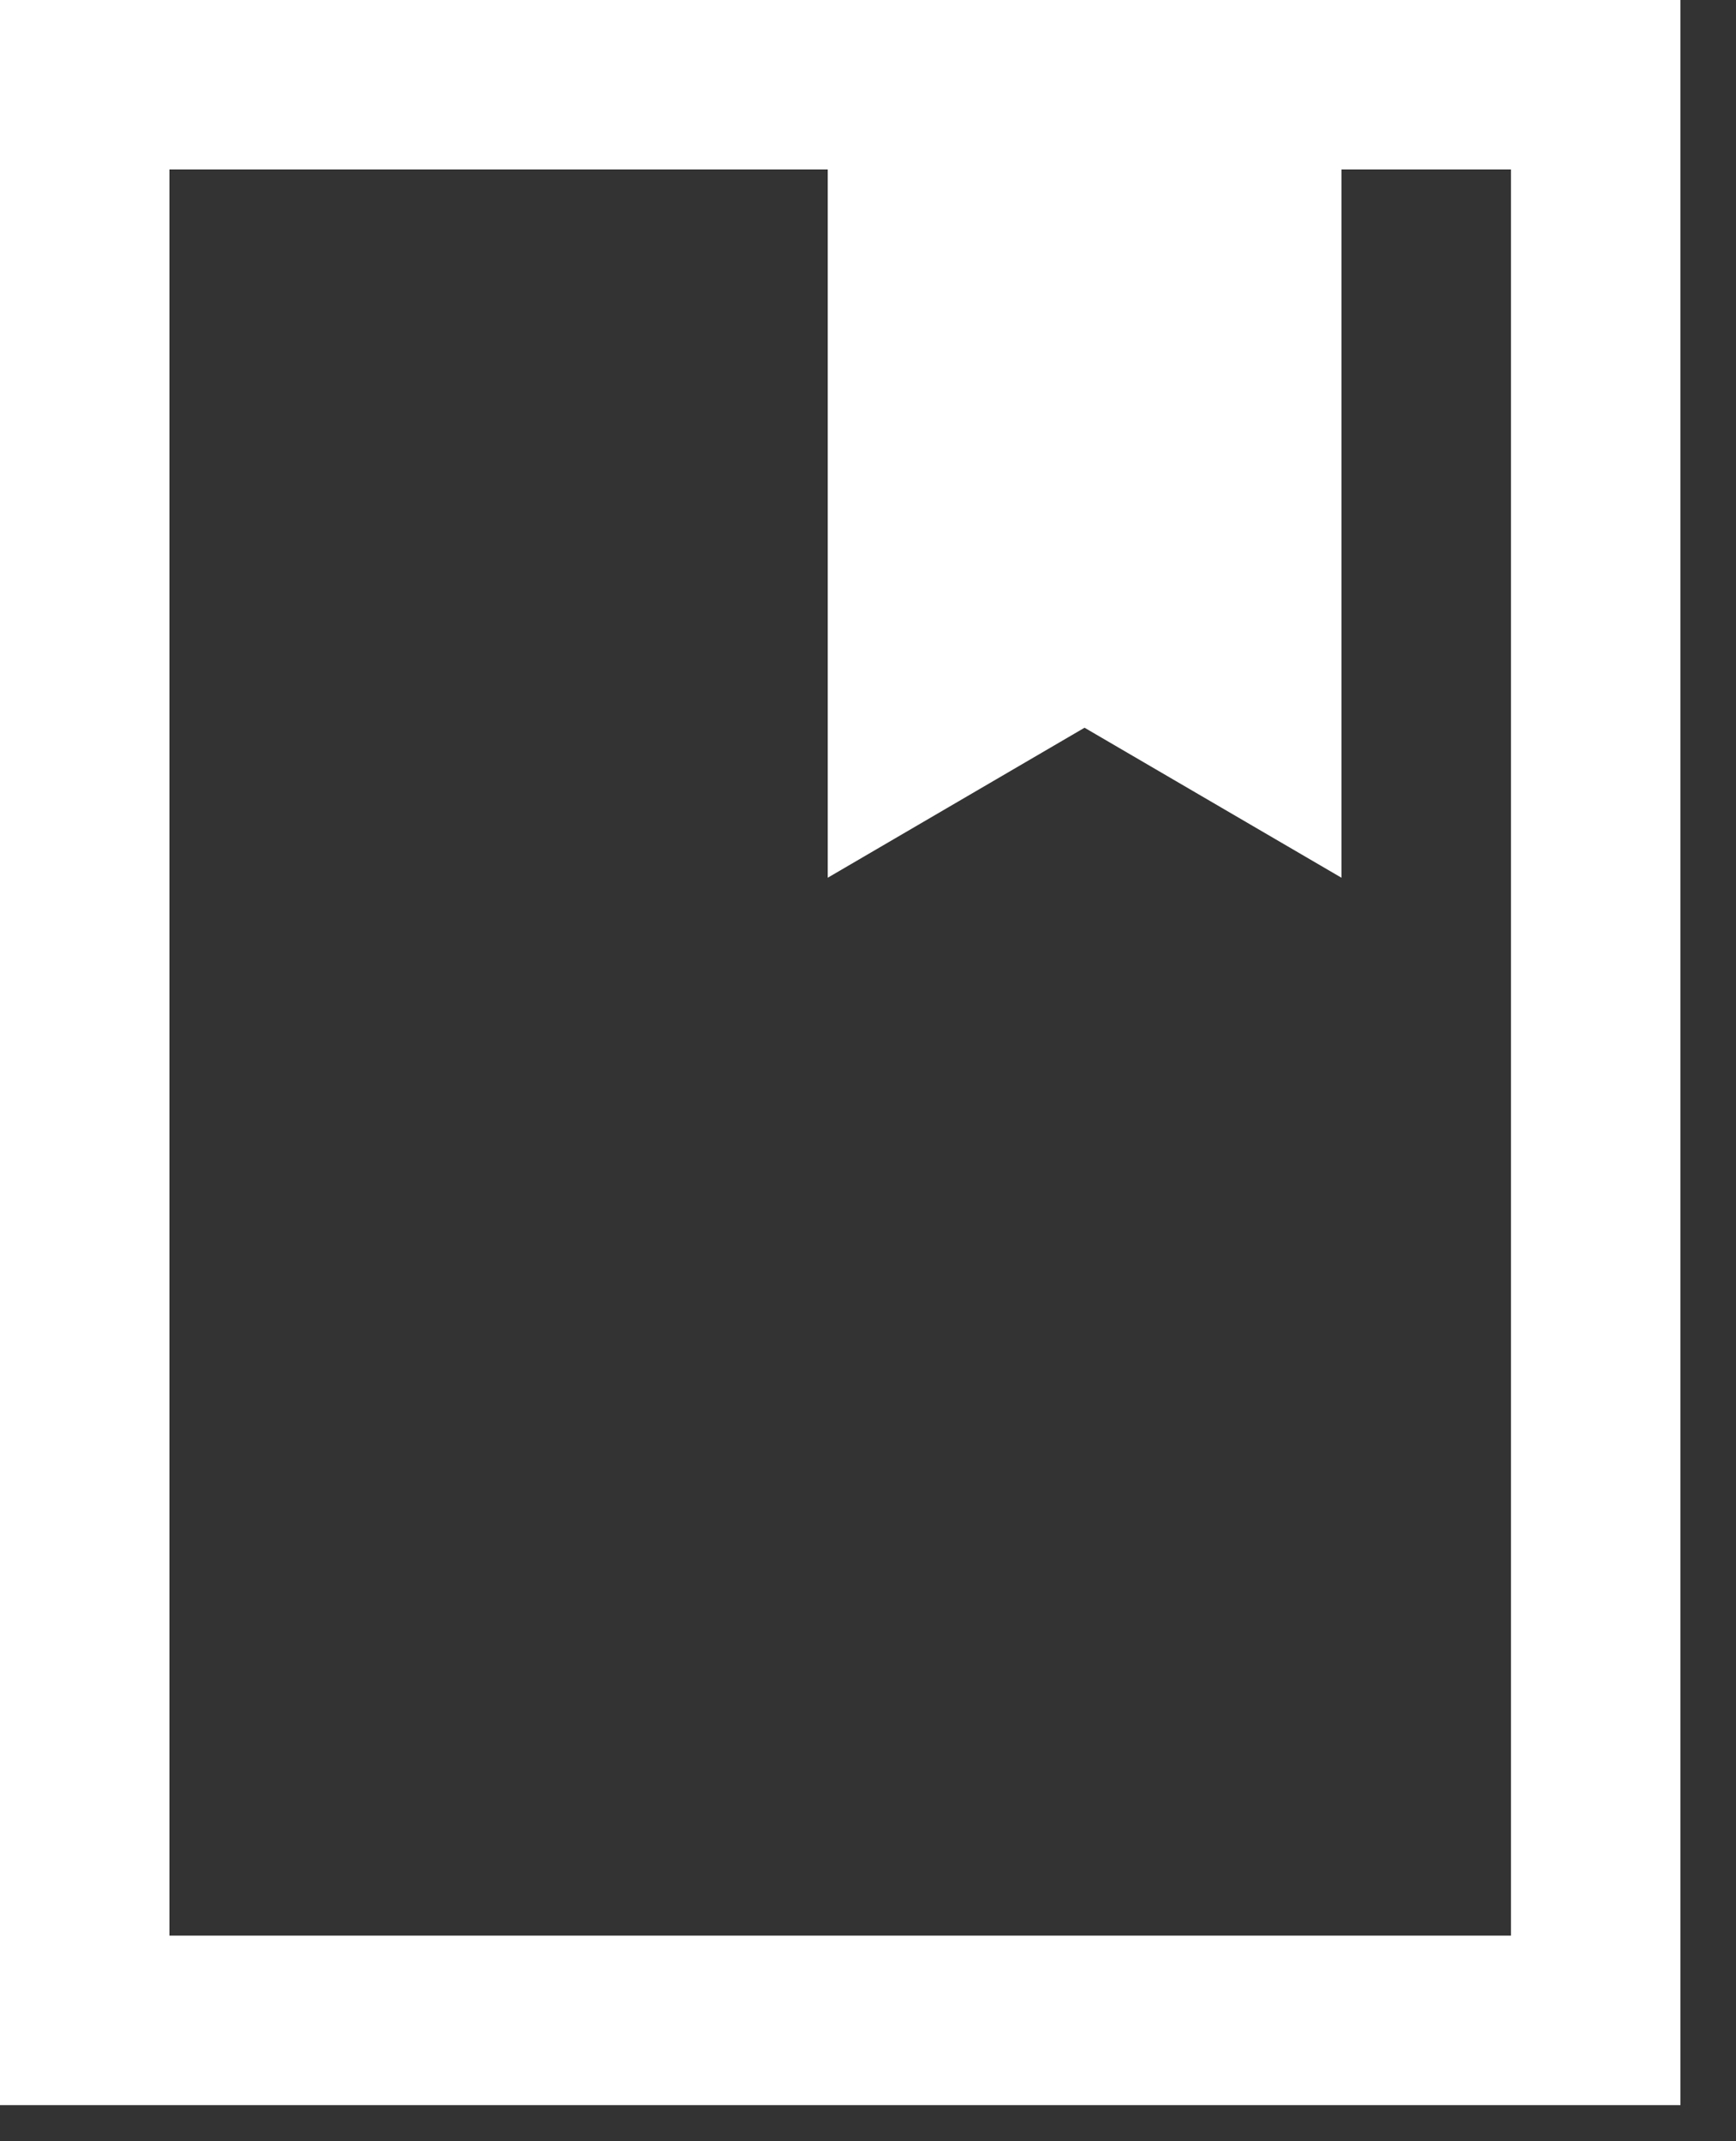 <svg xmlns="http://www.w3.org/2000/svg" width="30" height="37" fill="none" viewBox="0 0 30 37">
  <rect x="0" y="0" width="30" height="37" fill="#333333" stroke="none"/>
  <path fill="#fff" d="M0 36.376V0h29.04v36.376H0Zm2.928-2.929h23.183V2.928h-2.929v12.239l-4.44-2.592-4.438 2.592V2.928H2.928v30.52Z"/>
</svg>
